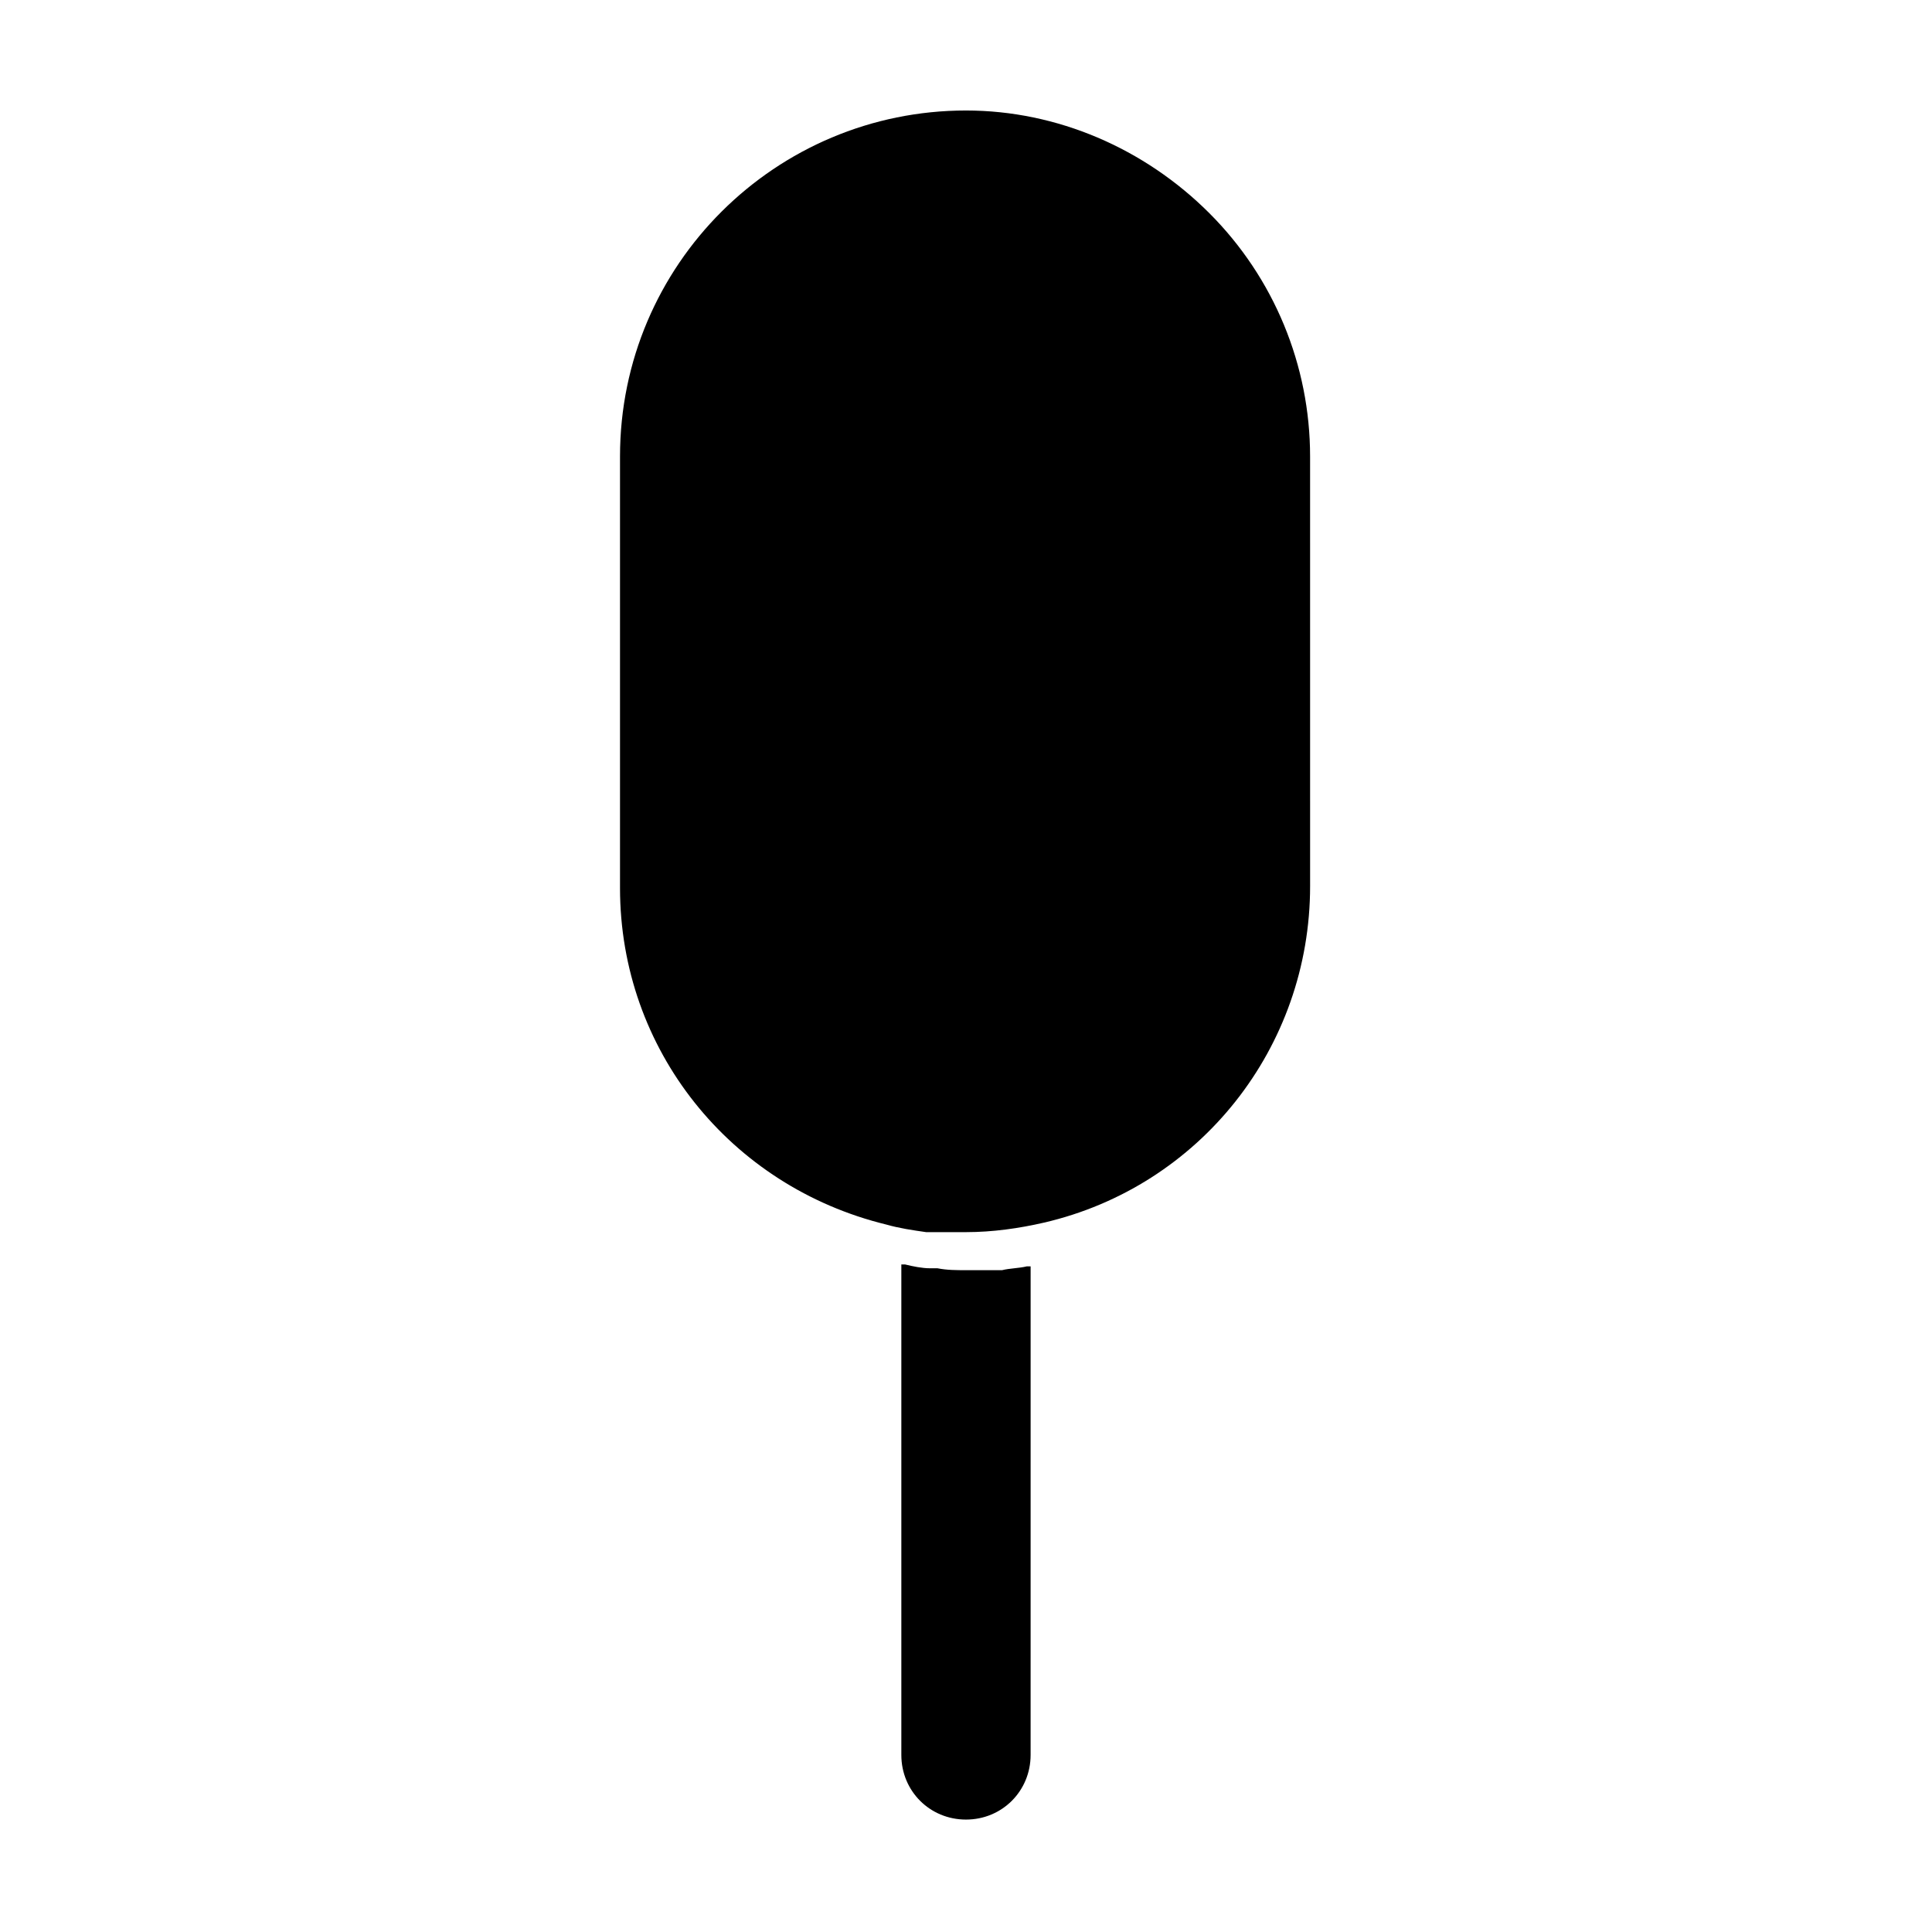 <?xml version="1.0" encoding="UTF-8"?>
<!-- Uploaded to: SVG Repo, www.svgrepo.com, Generator: SVG Repo Mixer Tools -->
<svg fill="#000000" width="800px" height="800px" version="1.1" viewBox="144 144 512 512" xmlns="http://www.w3.org/2000/svg">
 <g>
  <path d="m409.57 480.61h-2.016-7.555c-2.519 0-5.039 0-7.559-0.504h-2.016c-2.016 0-4.535-0.504-6.551-1.008h-1.008v129.98c0 9.574 7.559 17.129 17.129 17.129 9.574 0 17.129-7.559 17.129-17.129l0.004-129.48h-1.008c-2.016 0.504-4.535 0.504-6.551 1.008z"/>
  <path d="m400 470.53c7.055 0 14.105-1.008 20.656-2.519 41.312-9.574 70.535-46.352 70.535-89.176l-0.004-113.86c0-24.184-9.574-47.359-26.703-64.488-17.129-17.129-40.305-27.203-64.484-27.203-50.383 0-91.691 40.809-91.691 91.691v114.36c0 42.824 29.223 79.098 70.535 89.176 3.527 1.008 7.055 1.512 10.578 2.016h10.578z"/>
 </g>
</svg>